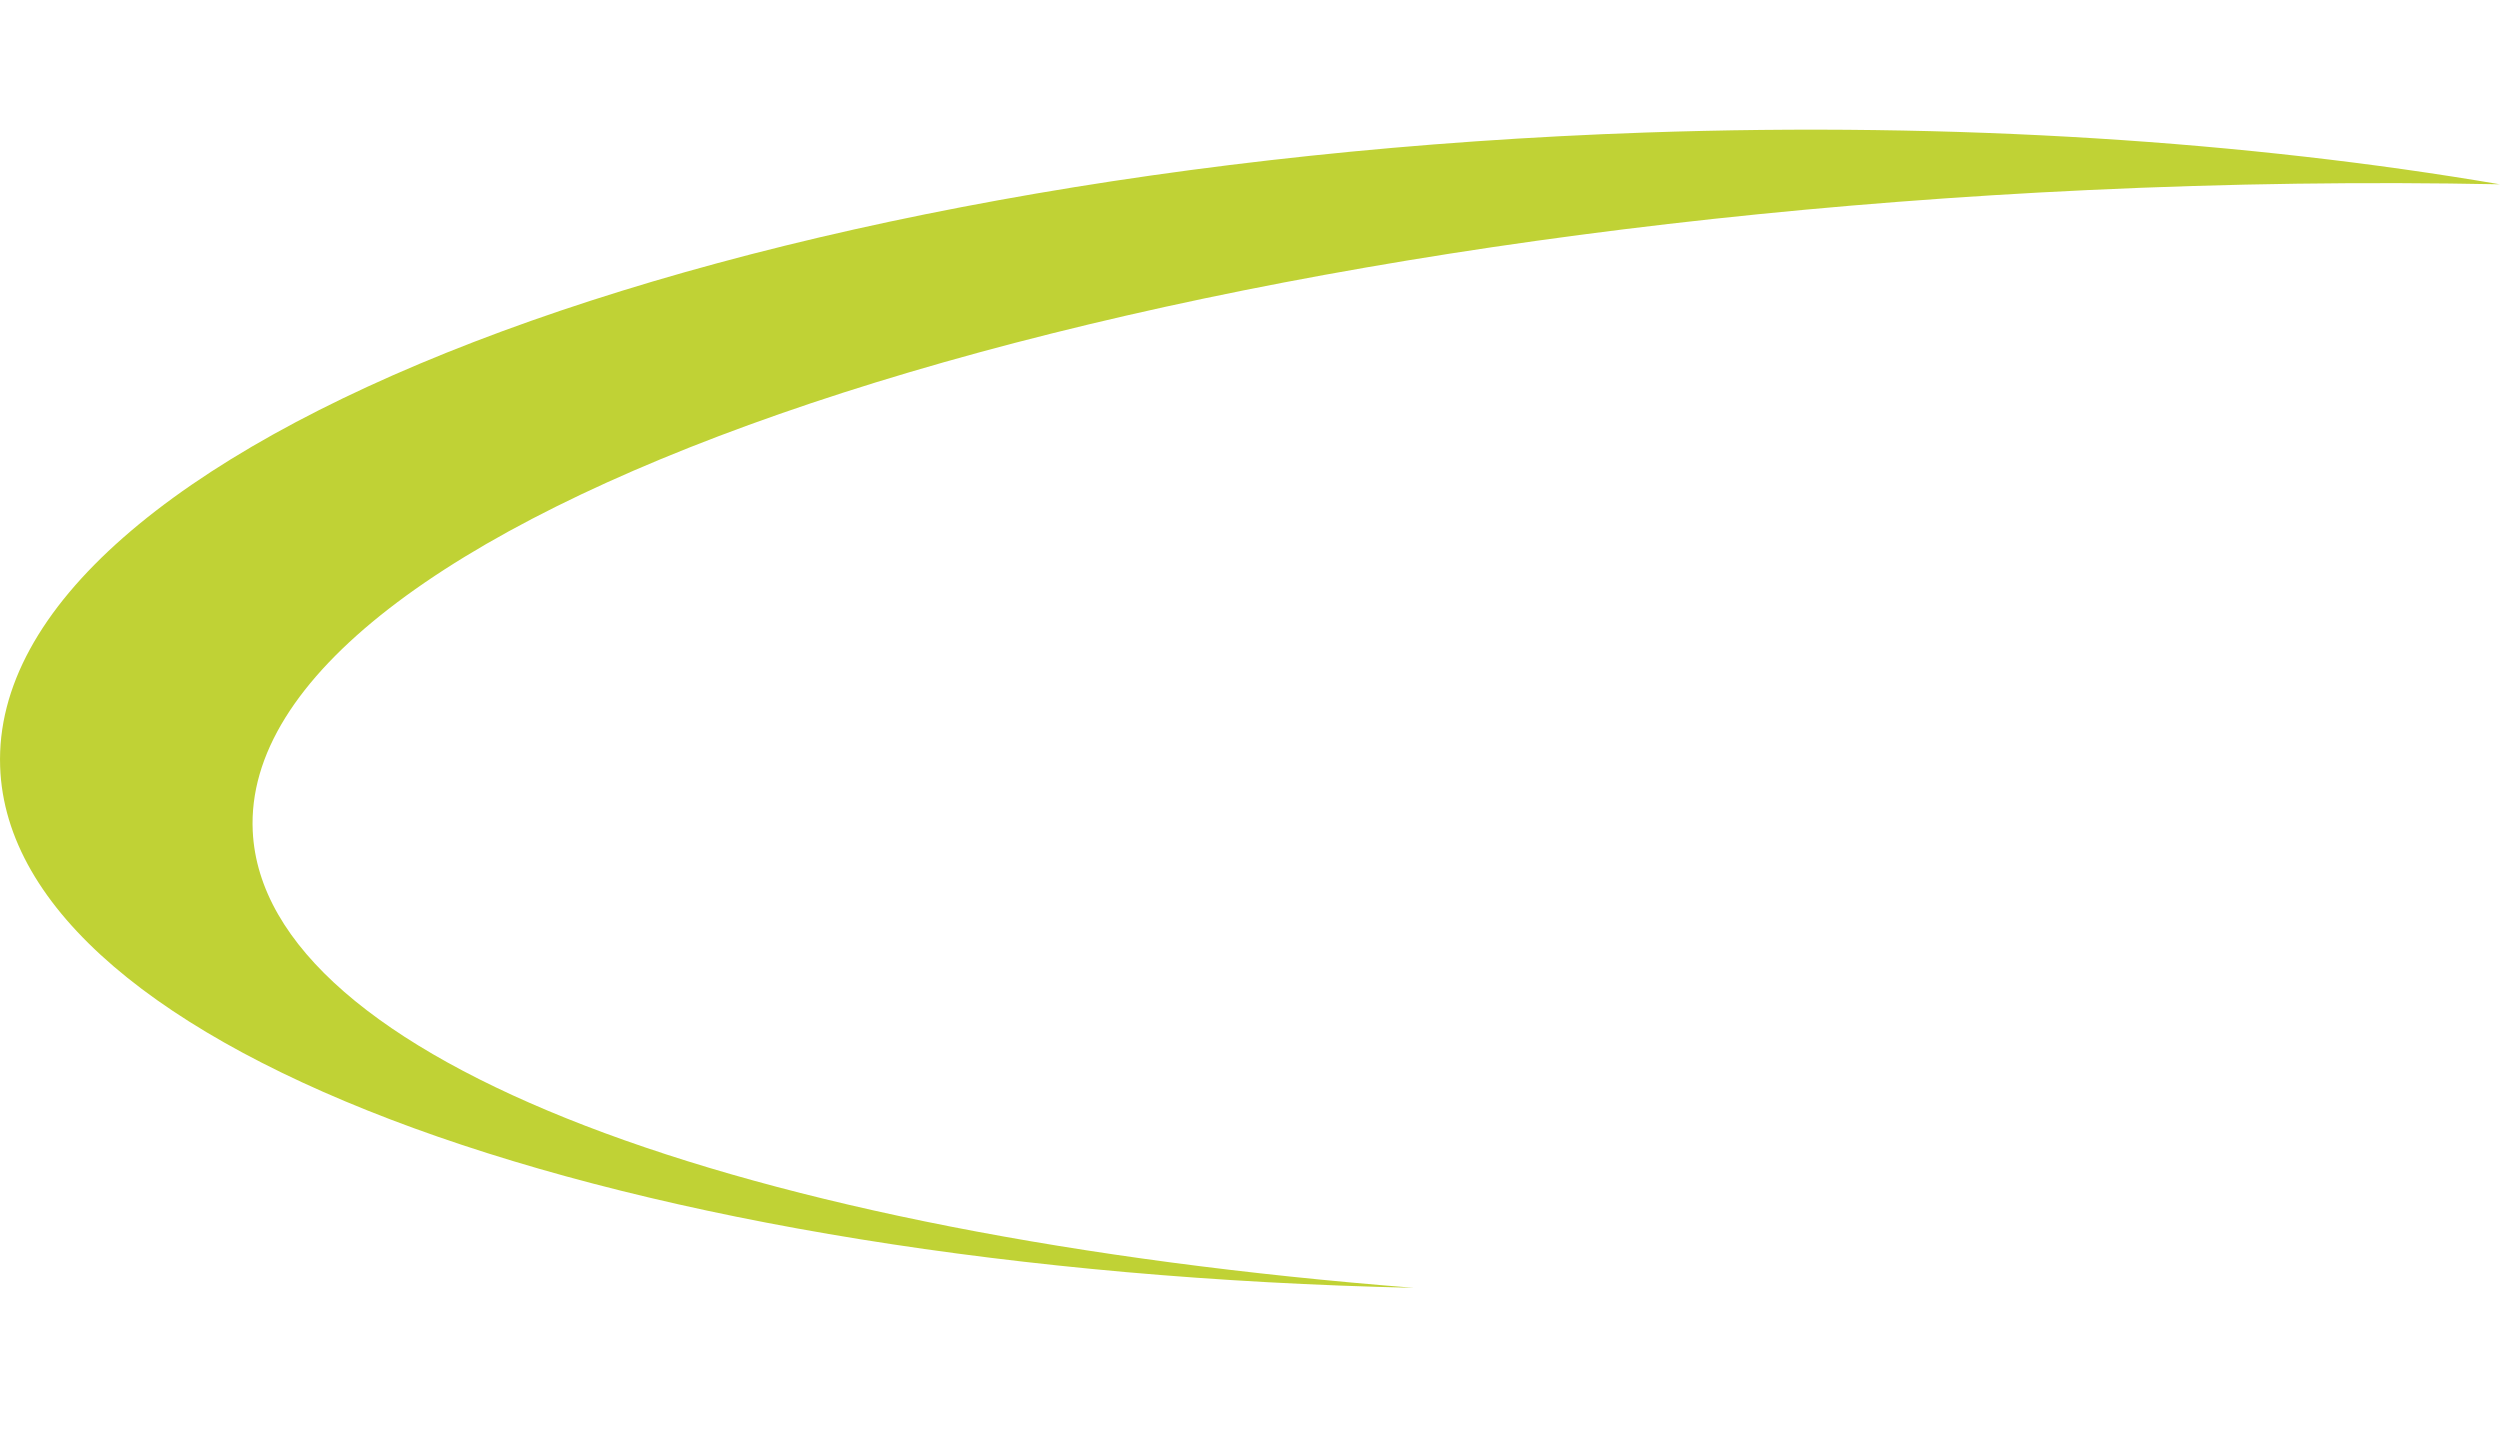 <svg width="76" height="44" viewBox="0 0 76 44" fill="none" xmlns="http://www.w3.org/2000/svg">
<g clip-path="url(#clip0_740_9041)">
<path d="M50.025 4.029C59.483 3.704 68.367 4.3 75.995 5.603C71.958 5.522 67.765 5.576 63.467 5.778C32.222 7.246 7.247 15.97 7.683 25.265C8.011 32.238 22.547 37.551 42.98 39.15C18.895 38.613 0.303 32.017 0.004 23.305C-0.329 13.62 22.066 4.99 50.025 4.029Z" fill="#C0D235"/>
</g>
<defs>
<clipPath id="clip0_740_9041">
<rect width="44" height="76" fill="white" transform="translate(76) rotate(90)"/>
</clipPath>
</defs>
</svg>
